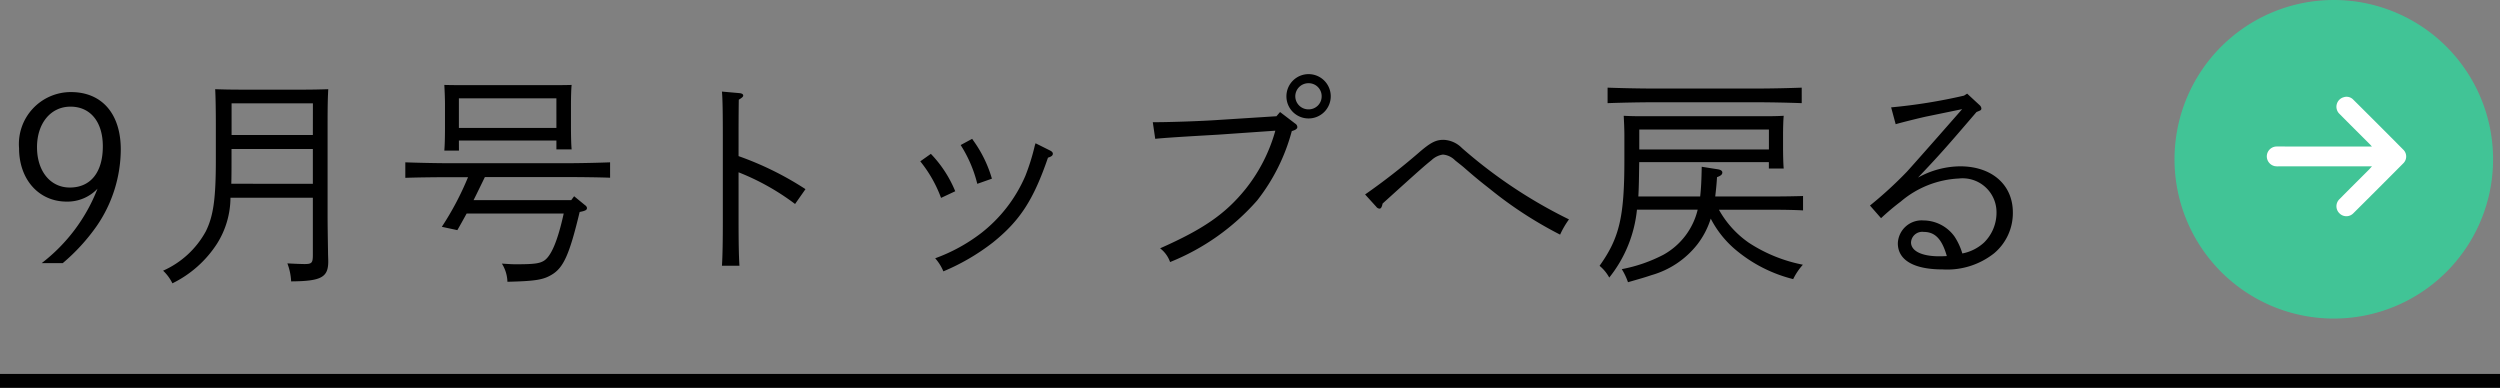 <svg xmlns="http://www.w3.org/2000/svg" width="180.5" height="28" viewBox="0 0 180.5 28">
  <rect x="0" y="0" width="180.5" height="28" fill="#808080" stroke="none"/>
  <g id="グループ_6643" data-name="グループ 6643" transform="translate(16591 -164.5)">
    <path id="パス_3858" data-name="パス 3858" d="M4.528,0A14.065,14.065,0,0,0,6.976-2.672,9.816,9.816,0,0,0,8.72-8.208c0-2.576-1.36-4.144-3.6-4.144A3.751,3.751,0,0,0,1.376-8.3c0,2.256,1.424,3.856,3.44,3.856A2.99,2.99,0,0,0,7.04-5.376,12.449,12.449,0,0,1,3.008,0Zm.56-11.3c1.44,0,2.336,1.1,2.336,2.864,0,1.872-.88,2.976-2.384,2.976-1.408,0-2.368-1.184-2.368-2.912S3.664-11.3,5.088-11.3Zm17.5,6.576V-.592c0,.576-.08.656-.592.656-.24,0-.64-.016-1.248-.048a4.181,4.181,0,0,1,.272,1.3C23.2,1.3,23.7,1.024,23.7-.128c0-.16-.016-.432-.016-.688-.016-.96-.032-1.968-.032-2.56v-6.64c0-1.456.016-1.92.048-2.544-.544.016-1.088.032-1.872.032H17.36c-.8,0-1.3-.016-1.824-.032.032.512.048,1.6.048,2.544v2.544c0,2.832-.176,4.064-.72,5.168A6.524,6.524,0,0,1,11.776.544a3.141,3.141,0,0,1,.672.912,8.033,8.033,0,0,0,3.232-2.88,6.281,6.281,0,0,0,.96-3.3Zm0-1.008H16.7c.016-.528.016-1.12.016-1.792v-.72h5.872Zm0-3.52H16.72v-2.288h5.872Zm18.656,4.7H34.192l.192-.384c.352-.72.5-1.024.624-1.28h5.856c.976,0,2.336.016,3.184.048V-7.28c-.816.032-2.176.064-3.184.064H32.448c-.912,0-2.352-.032-3.184-.064v1.12c.864-.032,2.3-.048,3.184-.048h1.344A21.2,21.2,0,0,1,31.9-2.624l1.12.24c.176-.3.416-.736.672-1.2H40.7c-.432,1.968-.9,3.072-1.424,3.408-.336.208-.752.256-2.048.256-.288,0-.48-.016-.992-.048a2.6,2.6,0,0,1,.4,1.312c2.032-.048,2.592-.144,3.2-.512.848-.5,1.28-1.456,2.016-4.528.416-.08.528-.144.528-.288a.274.274,0,0,0-.128-.192l-.8-.656Zm-8.112-4.3h7.04v.64h1.1c-.032-.368-.048-.912-.048-1.664v-1.584c0-.512.016-1.12.048-1.408-.56.016-1.056.016-1.76.016H33.84c-.7,0-1.2,0-1.76-.016.016.288.048.9.048,1.408v1.632c0,.784-.016,1.312-.048,1.7h1.056Zm7.04-.912h-7.04V-11.9h7.04Zm13.152.7c0-.7,0-1.616.016-2.736.24-.144.32-.224.32-.3,0-.1-.1-.16-.272-.176l-1.264-.112c.048.528.064,1.5.064,3.328v5.968c0,1.472-.016,2.544-.064,3.28h1.264c-.048-.7-.064-1.808-.064-3.28V-6.56a17.3,17.3,0,0,1,4.08,2.288l.752-1.072a22.646,22.646,0,0,0-4.832-2.384Zm13.12,1.712a9.31,9.31,0,0,1,1.5,2.64l1.024-.48a8.593,8.593,0,0,0-1.76-2.7ZM69.36-8.528a9.358,9.358,0,0,1,1.2,2.8L71.616-6.1A8.965,8.965,0,0,0,70.3-8.816c-.048-.064-.064-.1-.112-.16Zm5.408-.128a1.952,1.952,0,0,0-.08.272,15.58,15.58,0,0,1-.656,2.08,10.471,10.471,0,0,1-3.184,4.128A12.387,12.387,0,0,1,67.52-.352a3.406,3.406,0,0,1,.592.944,15.71,15.71,0,0,0,3.568-2.08c1.952-1.568,2.928-3.056,3.984-6.128.256-.08.352-.16.352-.288,0-.08-.064-.16-.192-.224ZM94.48-13.648a1.6,1.6,0,0,0-1.6,1.6,1.594,1.594,0,0,0,1.6,1.6,1.6,1.6,0,0,0,1.6-1.6A1.6,1.6,0,0,0,94.48-13.648Zm0,.656a.936.936,0,0,1,.944.944.936.936,0,0,1-.944.944.949.949,0,0,1-.96-.944A.949.949,0,0,1,94.48-12.992Zm-2.32,2.384-4.256.272c-1.152.08-3.408.16-4.672.16l.176,1.2c.9-.1,3.808-.256,4.528-.3l4.144-.288A11.849,11.849,0,0,1,89.936-5.36c-1.472,1.824-3.072,2.912-6.176,4.288a2.132,2.132,0,0,1,.72.992,16.612,16.612,0,0,0,6.288-4.448,13.871,13.871,0,0,0,2.5-5.008c.288-.08.4-.176.4-.288a.31.31,0,0,0-.16-.256l-1.088-.832Zm7.2,6.528a.328.328,0,0,0,.24.144c.112,0,.176-.128.224-.368,2.848-2.576,3.04-2.736,3.536-3.136a1.513,1.513,0,0,1,.816-.4,1.393,1.393,0,0,1,.88.416c.256.208.512.4.672.544.9.784,1.248,1.056,1.84,1.52a28.872,28.872,0,0,0,5.072,3.3,6.256,6.256,0,0,1,.64-1.1,35.111,35.111,0,0,1-7.728-5.152,1.967,1.967,0,0,0-1.328-.592c-.56,0-.944.192-1.824.96A47.23,47.23,0,0,1,98.56-4.96Zm28.9.224c.528,0,1.44.016,1.92.048v-1.04c-.48.016-1.3.032-1.92.032H123.84c.048-.416.1-.88.128-1.392.272-.1.384-.192.384-.336,0-.128-.128-.208-.368-.24l-1.12-.176c-.016.96-.048,1.6-.112,2.144h-4.464c.048-.832.048-1.648.064-2.48h9.36v.464h1.072c-.032-.32-.048-.992-.048-1.568v-.816c0-.528.016-1.12.048-1.424-.56.032-1.056.032-1.76.032h-8.032c-.7,0-1.2,0-1.76-.032.016.3.048.928.048,1.424v1.76c0,4.112-.352,5.632-1.792,7.648a2.908,2.908,0,0,1,.7.848,9.316,9.316,0,0,0,2-4.9h4.384A5.062,5.062,0,0,1,120.1-.608a10.856,10.856,0,0,1-3.008,1.04,4.511,4.511,0,0,1,.448.944c.944-.272,1.232-.352,1.7-.512a6.435,6.435,0,0,0,3.3-2.208,5.98,5.98,0,0,0,.976-1.872,7.319,7.319,0,0,0,1.92,2.352,10.346,10.346,0,0,0,4.032,2.016,4.526,4.526,0,0,1,.7-1.04,10.957,10.957,0,0,1-3.9-1.584,7.089,7.089,0,0,1-2.16-2.384Zm-.544-4.352h-9.36v-1.44h9.36Zm2.368-4.464c-.816.032-2.176.064-3.184.064h-7.632c-.928,0-2.368-.032-3.2-.064v1.12c.864-.032,2.3-.064,3.2-.064H126.9c.976,0,2.336.032,3.184.064Zm6.784,2.64c.32-.1,1.84-.48,2.32-.576l2.48-.512c-2.592,2.96-3.936,4.464-4,4.528a29.137,29.137,0,0,1-2.656,2.432l.8.912a17.711,17.711,0,0,1,1.424-1.2,6.986,6.986,0,0,1,4.192-1.664,2.449,2.449,0,0,1,2.72,2.448,3.021,3.021,0,0,1-.9,2.176A3.207,3.207,0,0,1,141.68-.7a4.631,4.631,0,0,0-.56-1.216,2.783,2.783,0,0,0-2.24-1.168,1.721,1.721,0,0,0-1.856,1.648c0,1.216,1.152,1.888,3.232,1.888A5.452,5.452,0,0,0,143.984-.72a3.793,3.793,0,0,0,1.344-2.944c0-2-1.52-3.328-3.808-3.328a6.365,6.365,0,0,0-3.04.816c1.52-1.6,2.032-2.176,4.224-4.736l.192-.08c.08-.032.16-.064.16-.176a.359.359,0,0,0-.128-.24l-.9-.832-.224.144a39.4,39.4,0,0,1-5.264.848Zm3.7,9.52c-.368.016-.384.016-.56.016-1.264,0-2.032-.384-2.032-1.008a.809.809,0,0,1,.912-.752C139.712-2.256,140.208-1.744,140.56-.512Z" transform="translate(-16591 183.5)"/>
    <path id="パス_3859" data-name="パス 3859" d="M11.5,0A11.5,11.5,0,1,1,0,11.5,11.5,11.5,0,0,1,11.5,0Z" transform="translate(-16434 164.5)" fill="#41c496"/>
    <path id="パス_3856" data-name="パス 3856" d="M-427.591,354.388h-6.74a1.447,1.447,0,0,1-.268-.013.723.723,0,0,1-.583-.766.716.716,0,0,1,.681-.654c.224-.01.449,0,.673,0h6.231c-.081-.088-.131-.148-.186-.2-.713-.714-1.431-1.424-2.14-2.143a.712.712,0,0,1,.293-1.216.666.666,0,0,1,.684.171q1.813,1.8,3.616,3.617a.685.685,0,0,1-.006.99q-1.794,1.807-3.6,3.6a.7.7,0,0,1-1.008,0,.708.708,0,0,1,.012-1.024c.71-.718,1.427-1.429,2.14-2.143C-427.737,354.543-427.683,354.484-427.591,354.388Z" transform="translate(-15992.152 -177.877)" fill="#fff"/>
    <path id="パス_3860" data-name="パス 3860" d="M0,0H180.5" transform="translate(-16591 192)" fill="none" stroke="#000" stroke-width="1"/>
  </g>
</svg>
